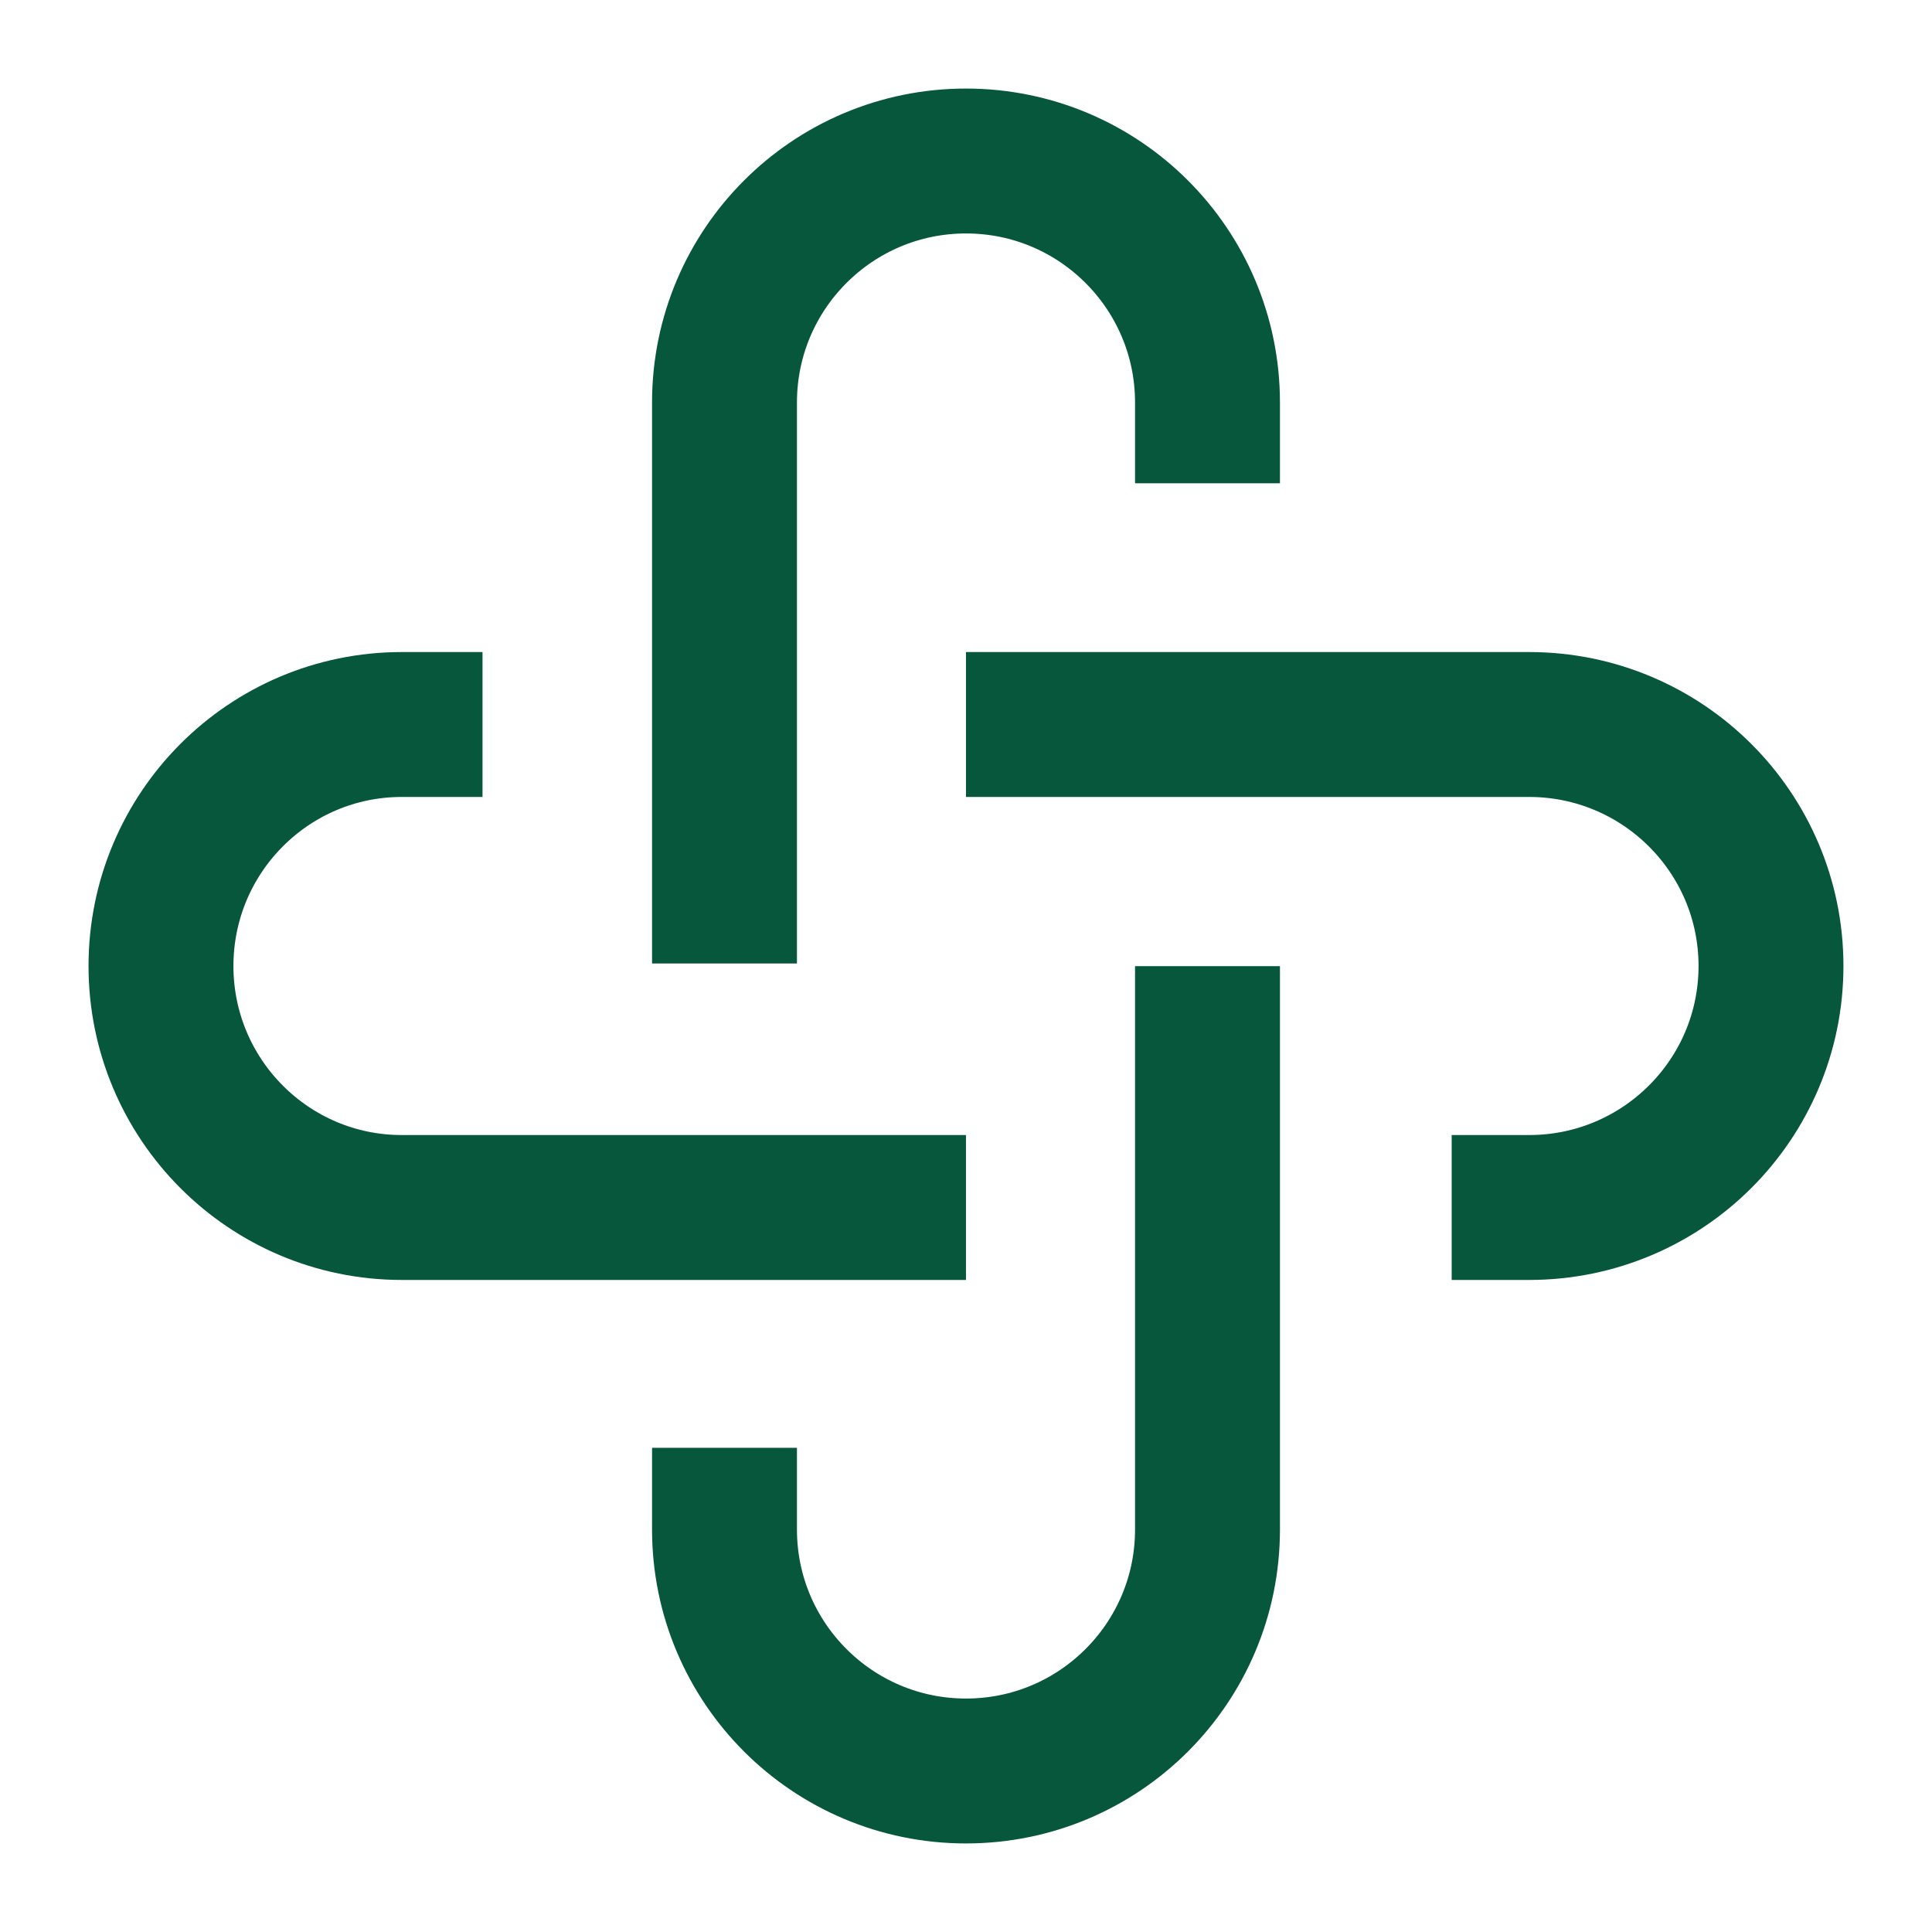<svg width="80" height="80" viewBox="0 0 80 80" fill="none" xmlns="http://www.w3.org/2000/svg">
<path d="M30 39.895V16.667C30 11.144 34.477 6.667 40 6.667C45.523 6.667 50 11.144 50 16.667V20.01" stroke="#06573B" stroke-width="6"/>
<path d="M50 40.006V63.333C50 68.856 45.523 73.333 40 73.333C34.477 73.333 30 68.856 30 63.333V59.95" stroke="#06573B" stroke-width="6"/>
<path d="M39.999 50H16.64C11.131 50 6.666 45.523 6.666 40C6.666 34.477 11.131 30 16.64 30H19.98" stroke="#06573B" stroke-width="6"/>
<path d="M40 30H63.315C68.848 30 73.333 34.477 73.333 40C73.333 45.523 68.848 50 63.315 50H60.111" stroke="#06573B" stroke-width="6"/>
</svg>
